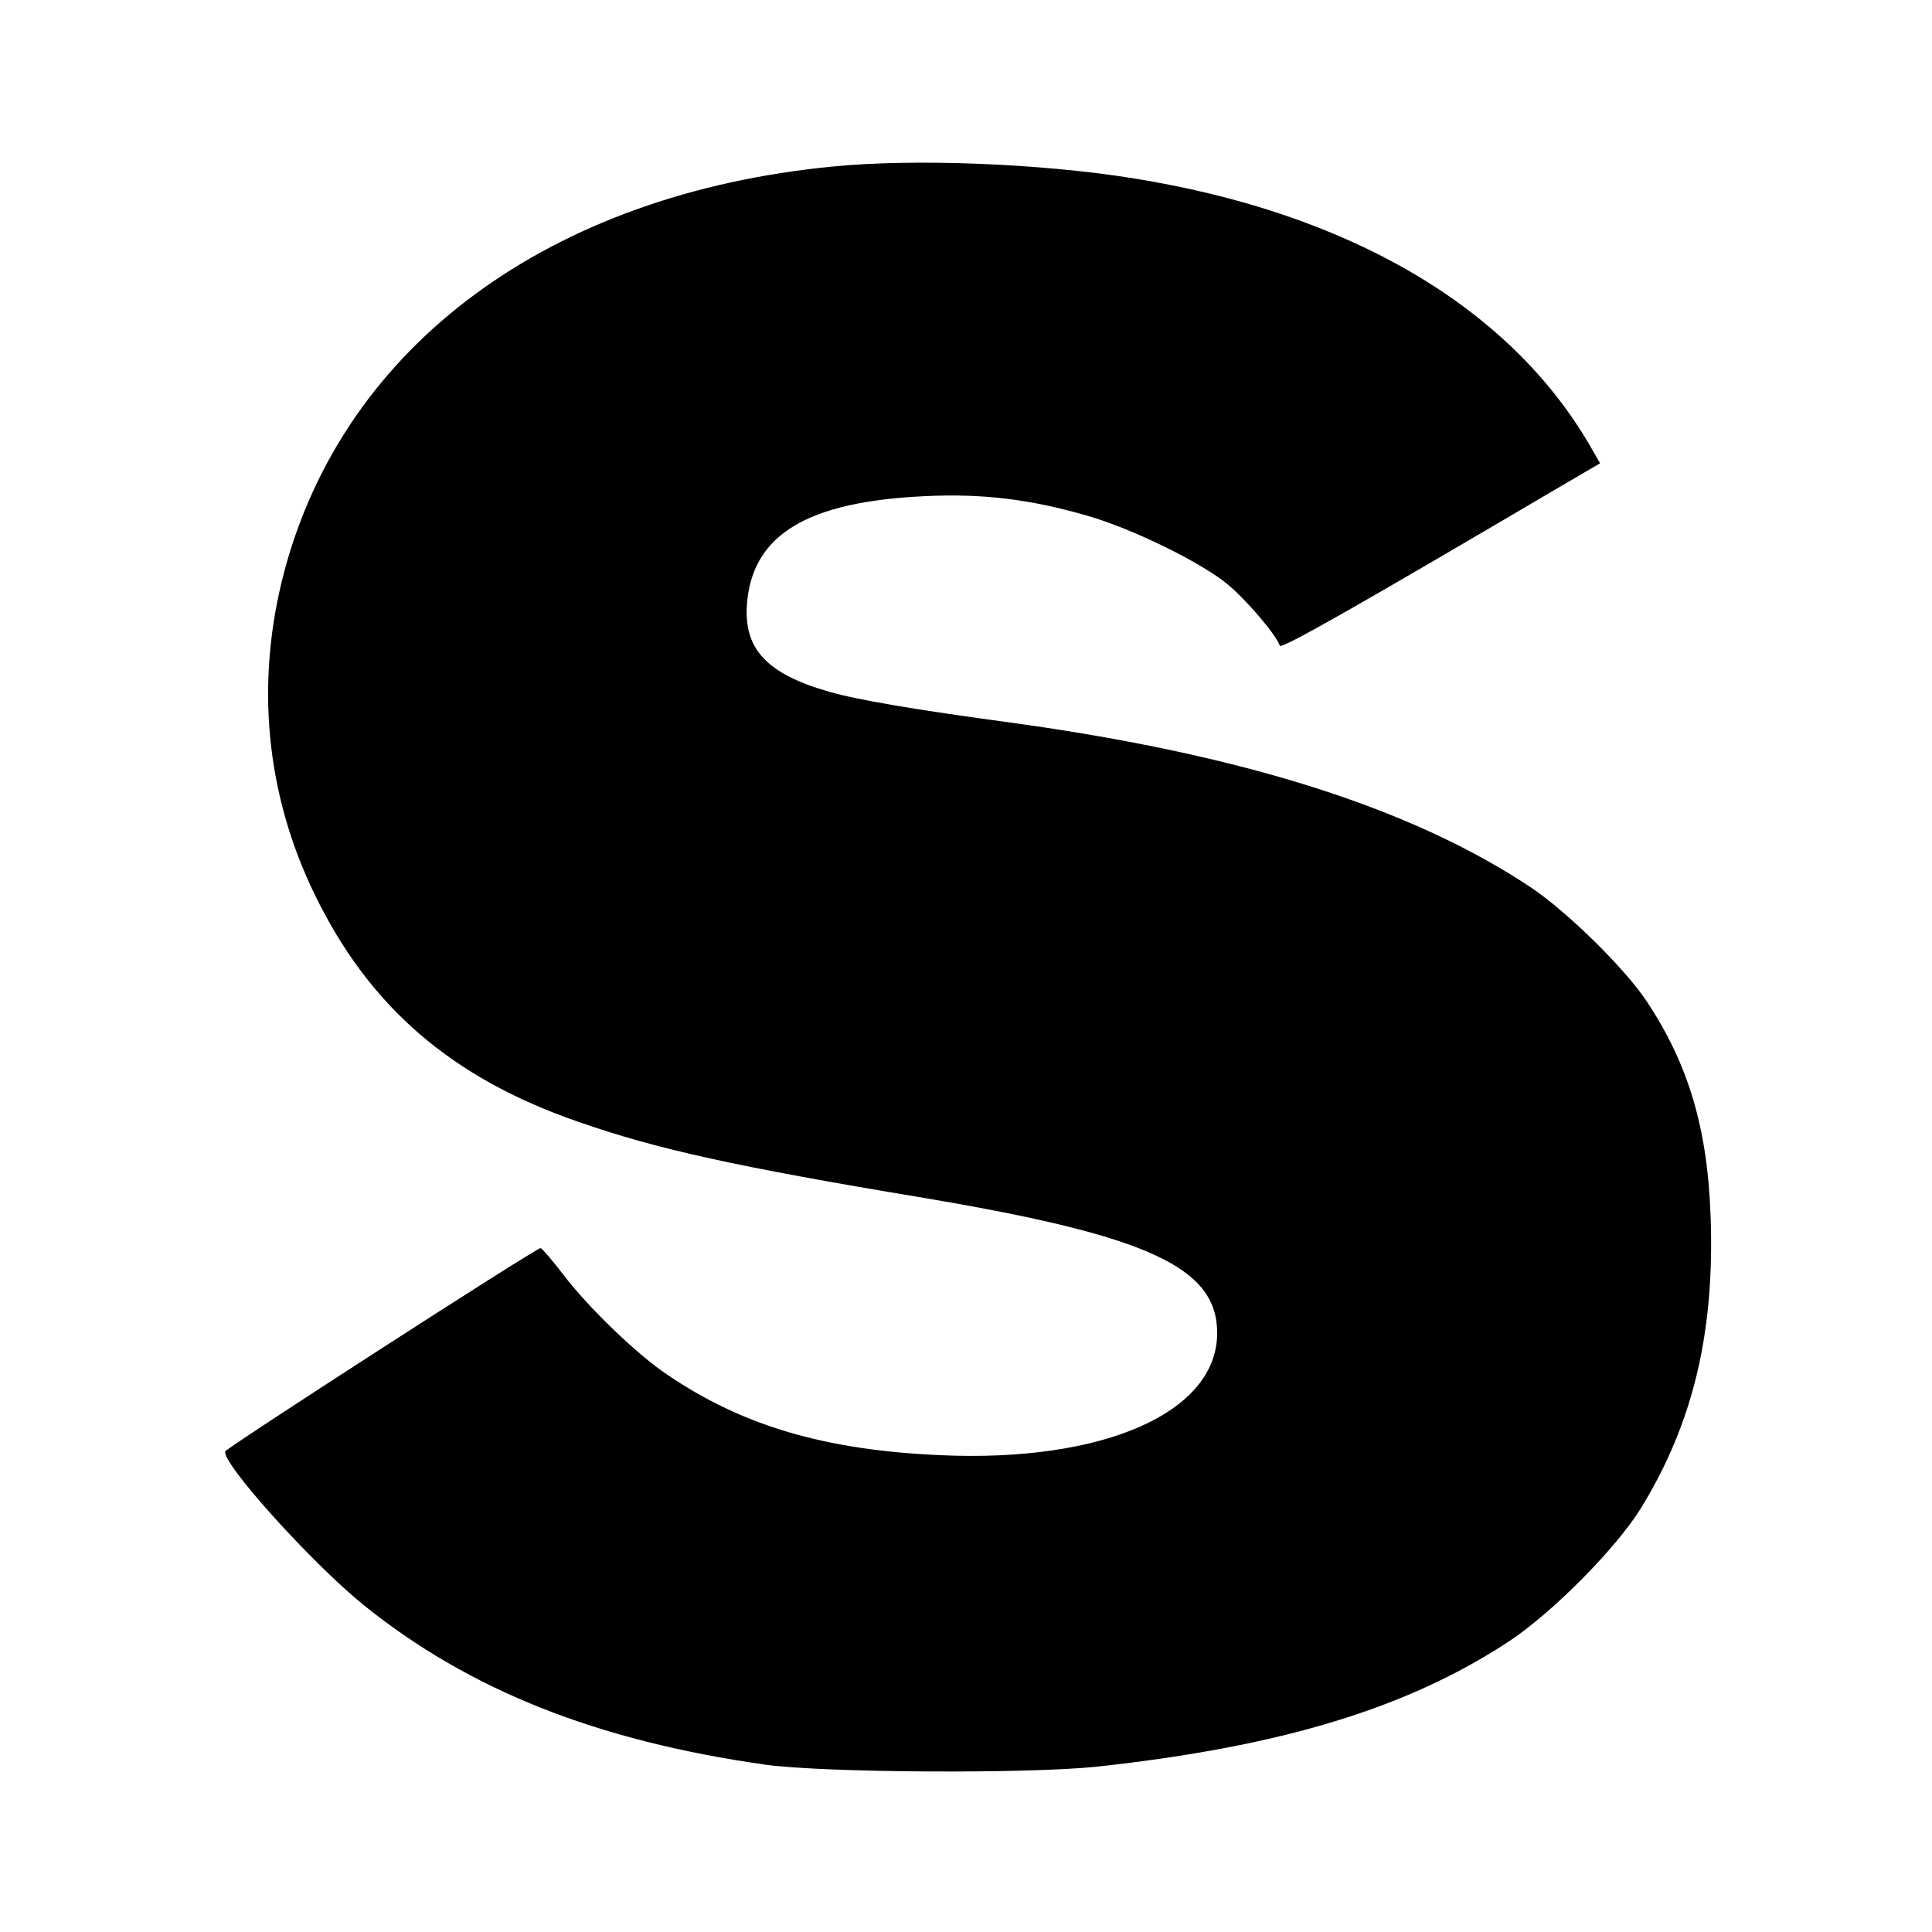 <?xml version="1.0" standalone="no"?>
<!DOCTYPE svg PUBLIC "-//W3C//DTD SVG 20010904//EN"
 "http://www.w3.org/TR/2001/REC-SVG-20010904/DTD/svg10.dtd">
<svg version="1.0" xmlns="http://www.w3.org/2000/svg"
 width="500pt" height="500pt" viewBox="0 0 500 500"
 preserveAspectRatio="xMidYMid meet">
<g transform="translate(0,500) scale(0.1,-0.1)"
fill="#000000" stroke="none">
<path d="M2155 4569 c-733 -71 -1263 -462 -1419 -1047 -76 -286 -49 -576 79
-838 141 -290 354 -474 681 -587 203 -71 407 -116 894 -197 583 -98 761 -180
760 -351 -1 -205 -295 -334 -716 -315 -299 13 -513 76 -708 209 -79 53 -204
174 -268 258 -29 38 -56 69 -59 69 -12 0 -813 -517 -816 -526 -10 -30 223
-288 357 -397 274 -221 604 -352 1041 -414 153 -21 679 -24 859 -5 476 52 802
151 1065 324 112 74 279 242 343 347 134 219 190 454 179 754 -8 228 -58 395
-167 558 -57 85 -207 232 -299 293 -310 206 -748 344 -1346 426 -245 33 -398
59 -470 80 -160 46 -220 110 -212 225 13 181 155 267 462 281 148 7 272 -8
420 -51 115 -33 295 -121 363 -178 48 -40 125 -130 134 -158 3 -10 188 95 711
403 l118 69 -27 47 c-210 360 -625 602 -1184 691 -238 38 -565 51 -775 30z"/>
</g>
</svg>
